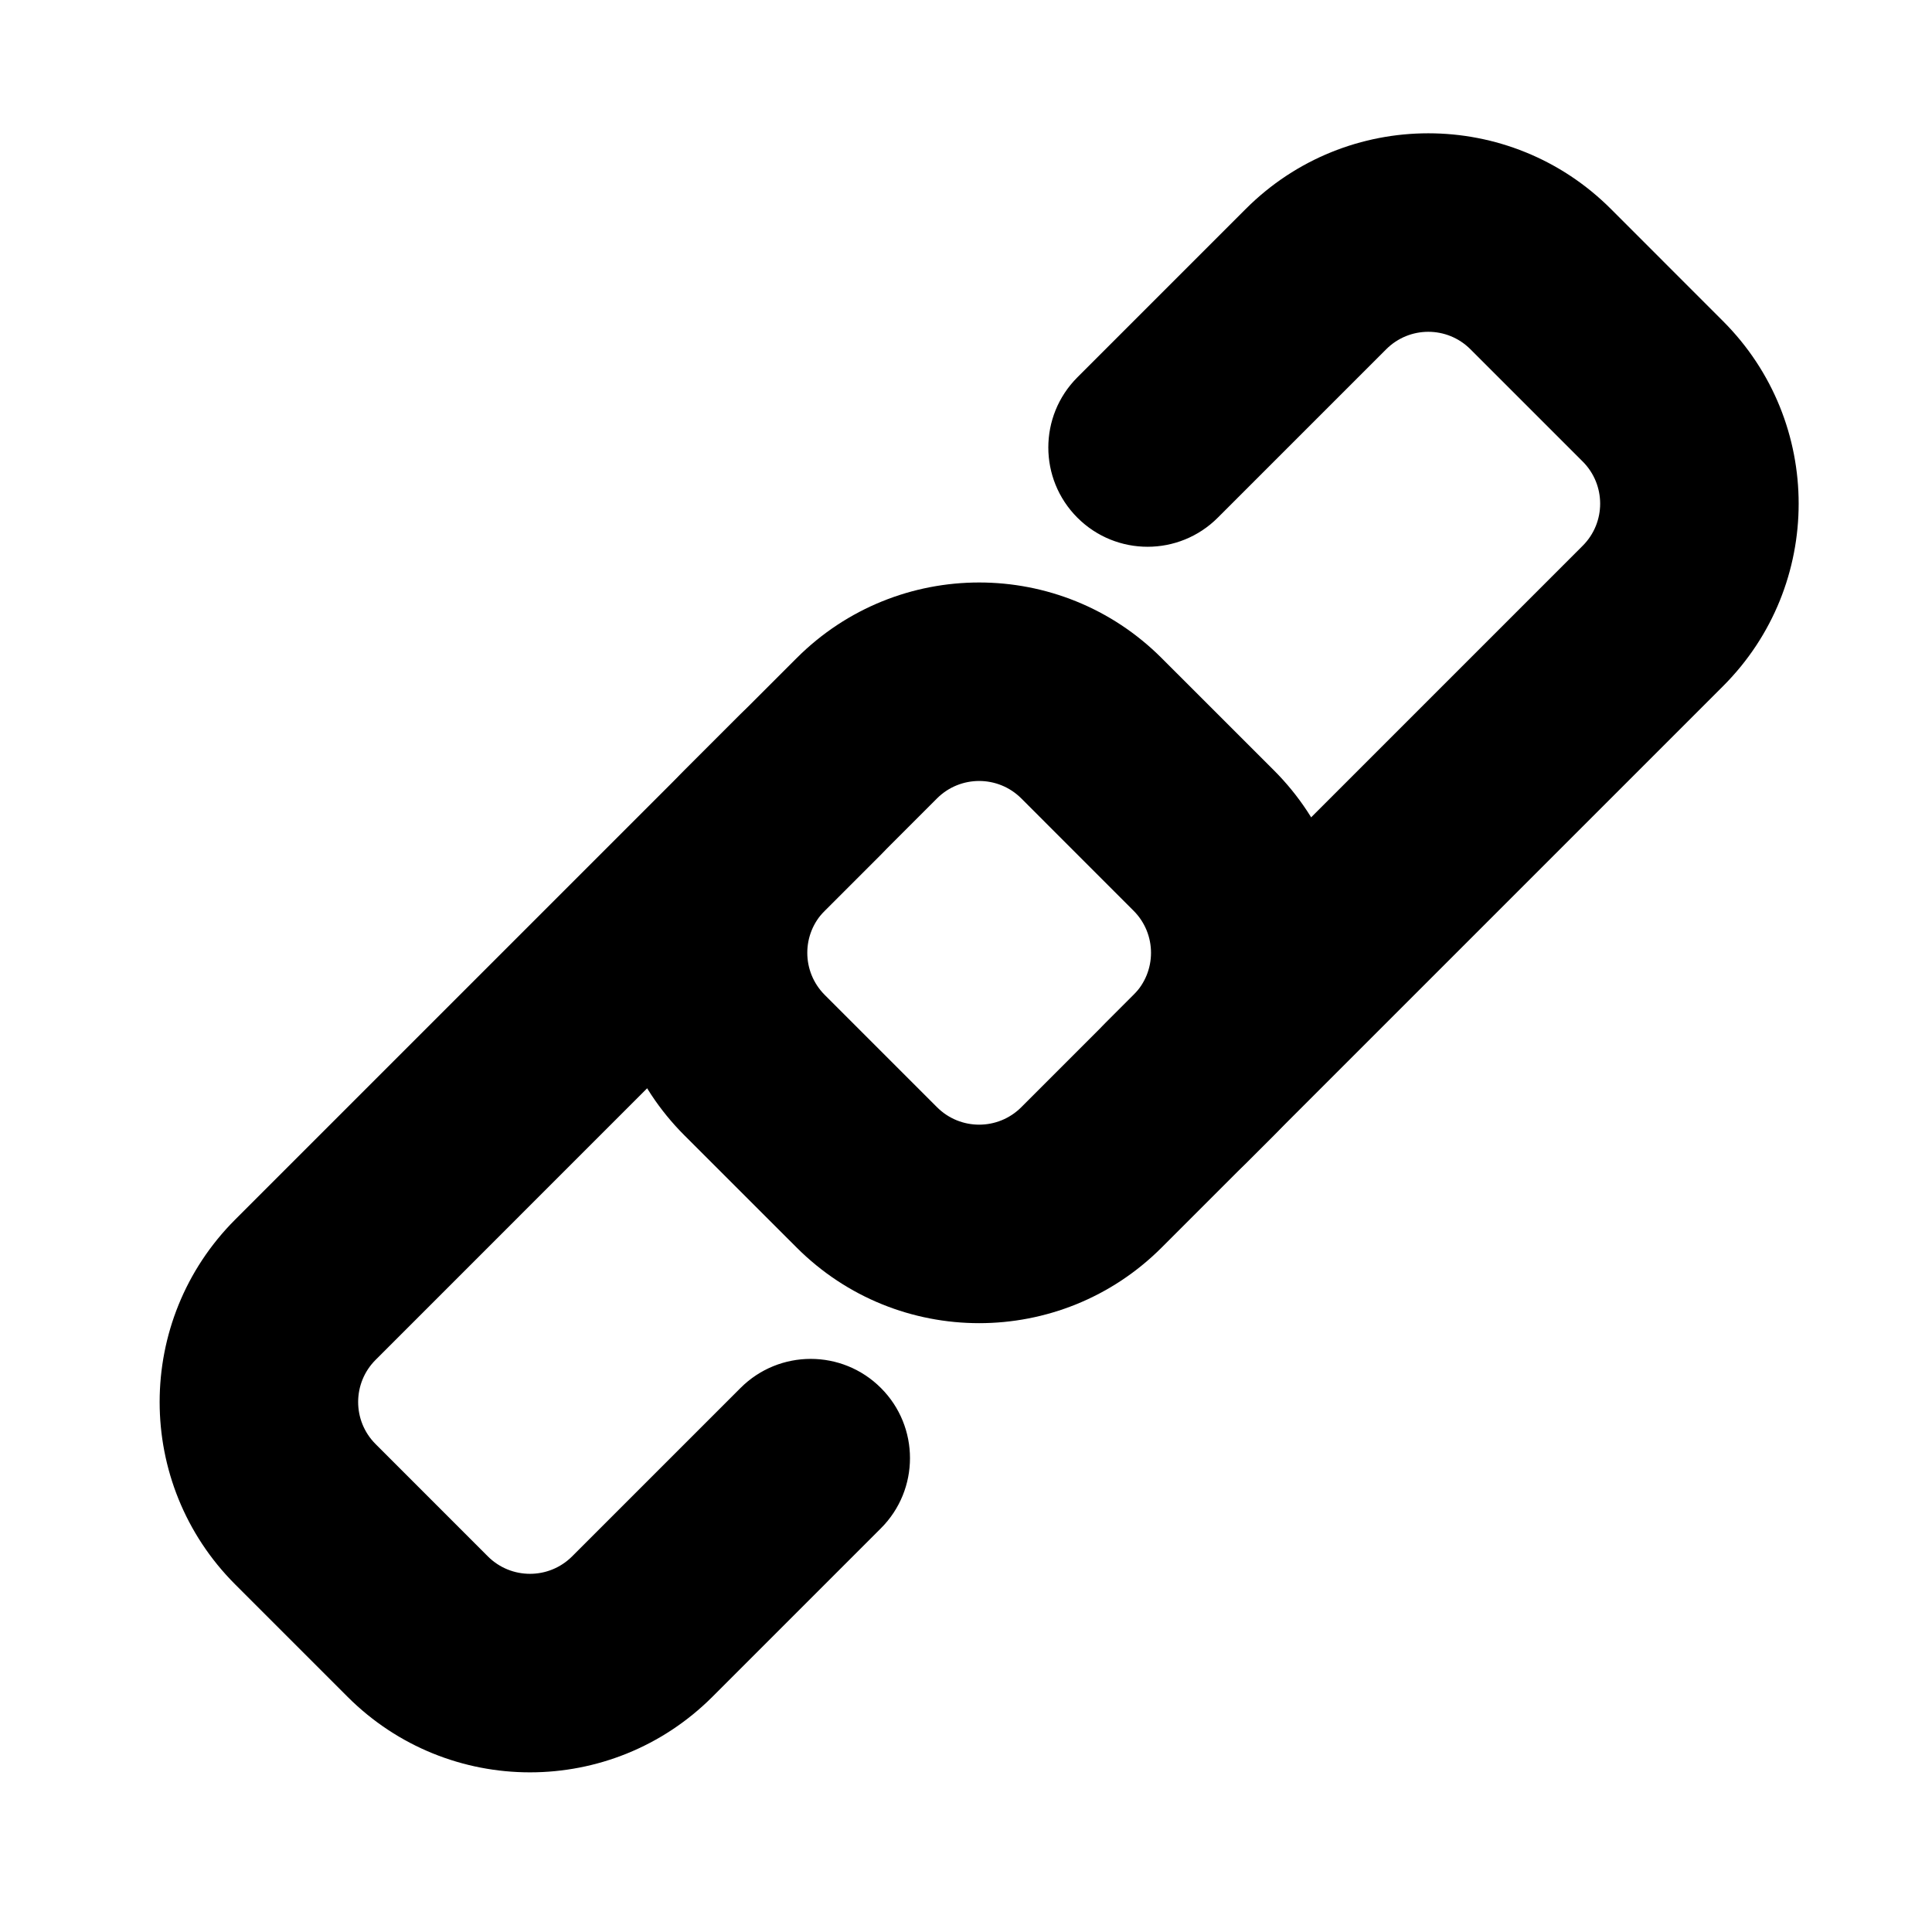<svg width="44" height="44" viewBox="0 0 44 44" fill="none" xmlns="http://www.w3.org/2000/svg">
    <path fill-rule="evenodd" clip-rule="evenodd" d="M5.357 36.085C3.062 33.79 3.062 30.069 5.357 27.774L18.144 14.987C20.439 12.692 24.16 12.692 26.455 14.987L29.013 17.544C31.308 19.839 31.308 23.56 29.013 25.856L28.373 26.495C27.491 27.378 26.059 27.378 25.177 26.495C24.294 25.612 24.294 24.181 25.177 23.298L25.816 22.659C26.346 22.129 26.346 21.27 25.816 20.741L23.259 18.183C22.729 17.654 21.87 17.654 21.34 18.183L8.554 30.97C8.024 31.5 8.024 32.359 8.554 32.888L11.111 35.446C11.641 35.975 12.499 35.975 13.029 35.446L16.865 31.61C17.748 30.727 19.179 30.727 20.062 31.61C20.945 32.492 20.945 33.924 20.062 34.806L16.226 38.642C13.931 40.938 10.209 40.938 7.914 38.642L5.357 36.085Z" fill="black"/>
    <path fill-rule="evenodd" clip-rule="evenodd" d="M18.783 20.741C18.253 21.27 18.253 22.129 18.783 22.659L21.34 25.216C21.87 25.746 22.729 25.746 23.259 25.216L36.045 12.429C36.575 11.9 36.575 11.041 36.045 10.511L33.488 7.954C32.958 7.424 32.1 7.424 31.57 7.954L27.734 11.79C26.851 12.673 25.42 12.673 24.537 11.79C23.654 10.907 23.654 9.476 24.537 8.593L28.373 4.757C30.668 2.462 34.389 2.462 36.685 4.757L39.242 7.315C41.537 9.61 41.537 13.331 39.242 15.626L26.455 28.413C24.16 30.708 20.439 30.708 18.144 28.413L15.586 25.856C13.291 23.56 13.291 19.839 15.586 17.544L16.865 16.265C17.748 15.383 19.179 15.383 20.062 16.265C20.945 17.148 20.945 18.579 20.062 19.462L18.783 20.741Z" fill="black"/>
</svg>
